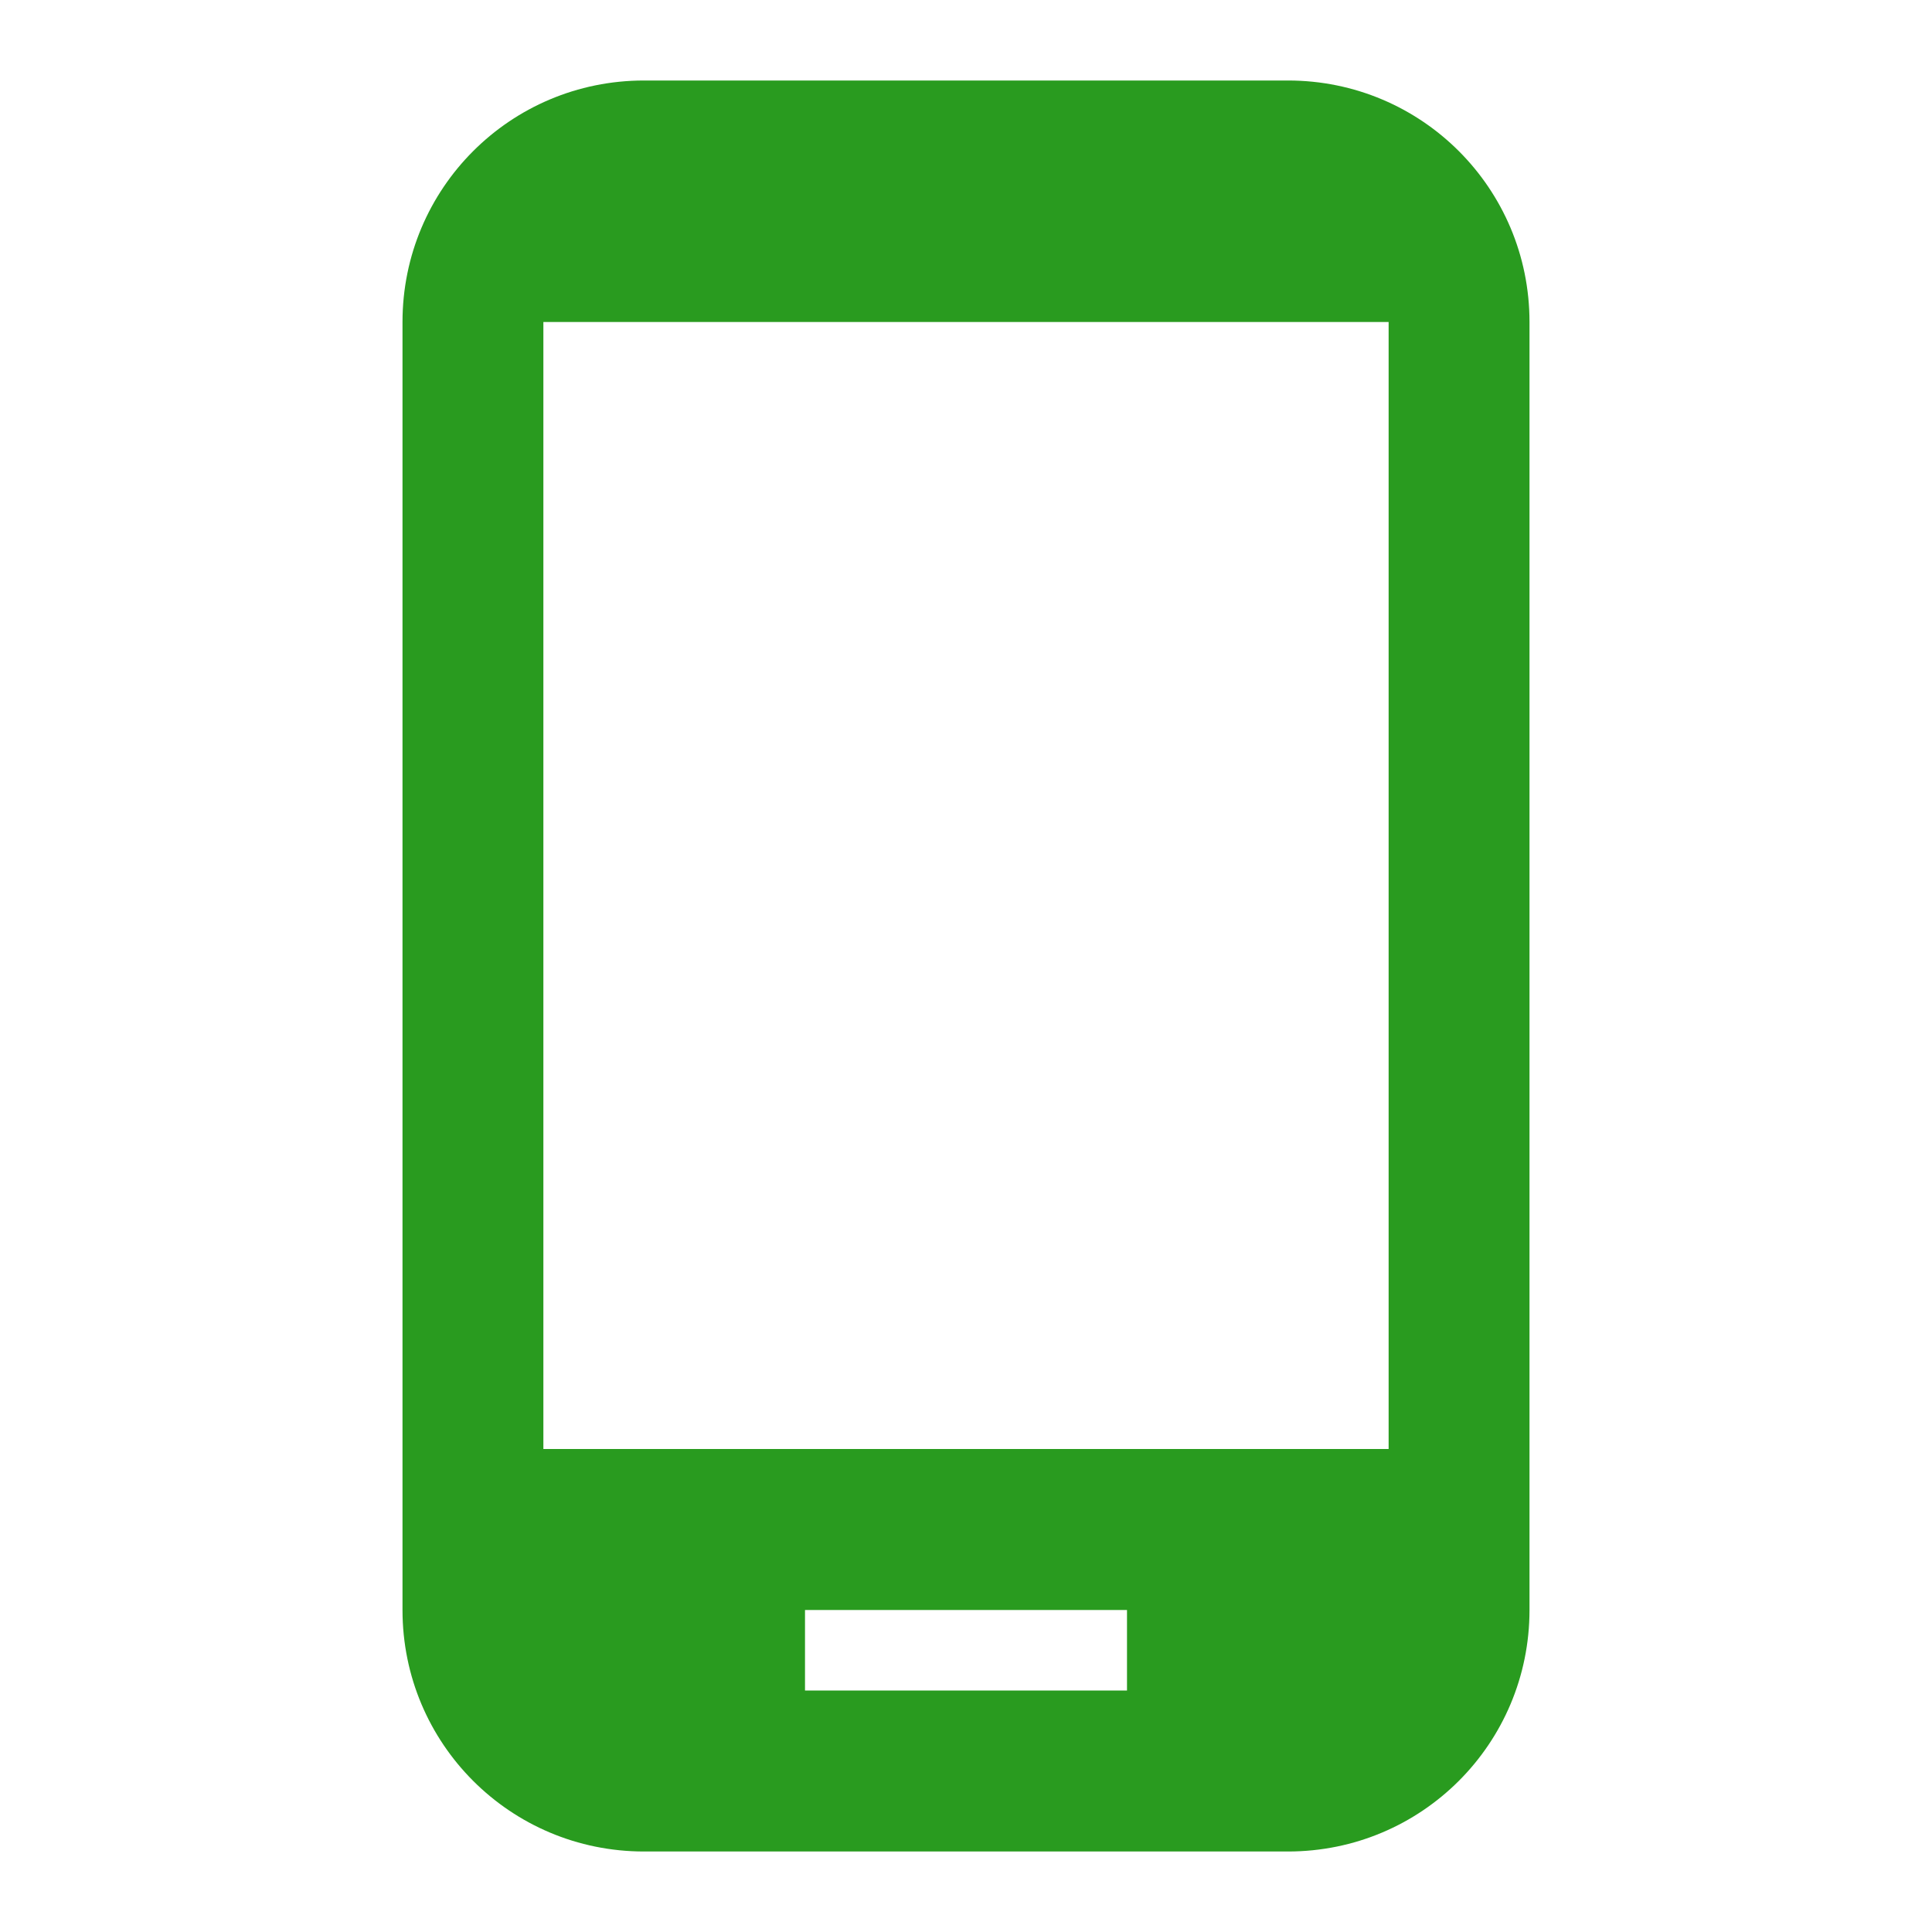 <svg width="12" height="12" viewBox="0 0 12 12" fill="none" xmlns="http://www.w3.org/2000/svg">
<path d="M8 0.5H4C3.17 0.5 2.5 1.17 2.5 2V10C2.5 10.83 3.17 11.5 4 11.5H8C8.83 11.5 9.5 10.83 9.5 10V2C9.5 1.17 8.83 0.5 8 0.5ZM7 10.5H5V10H7V10.5ZM8.625 9H3.375V2H8.625V9Z" fill="#299B1F"/>
</svg>
